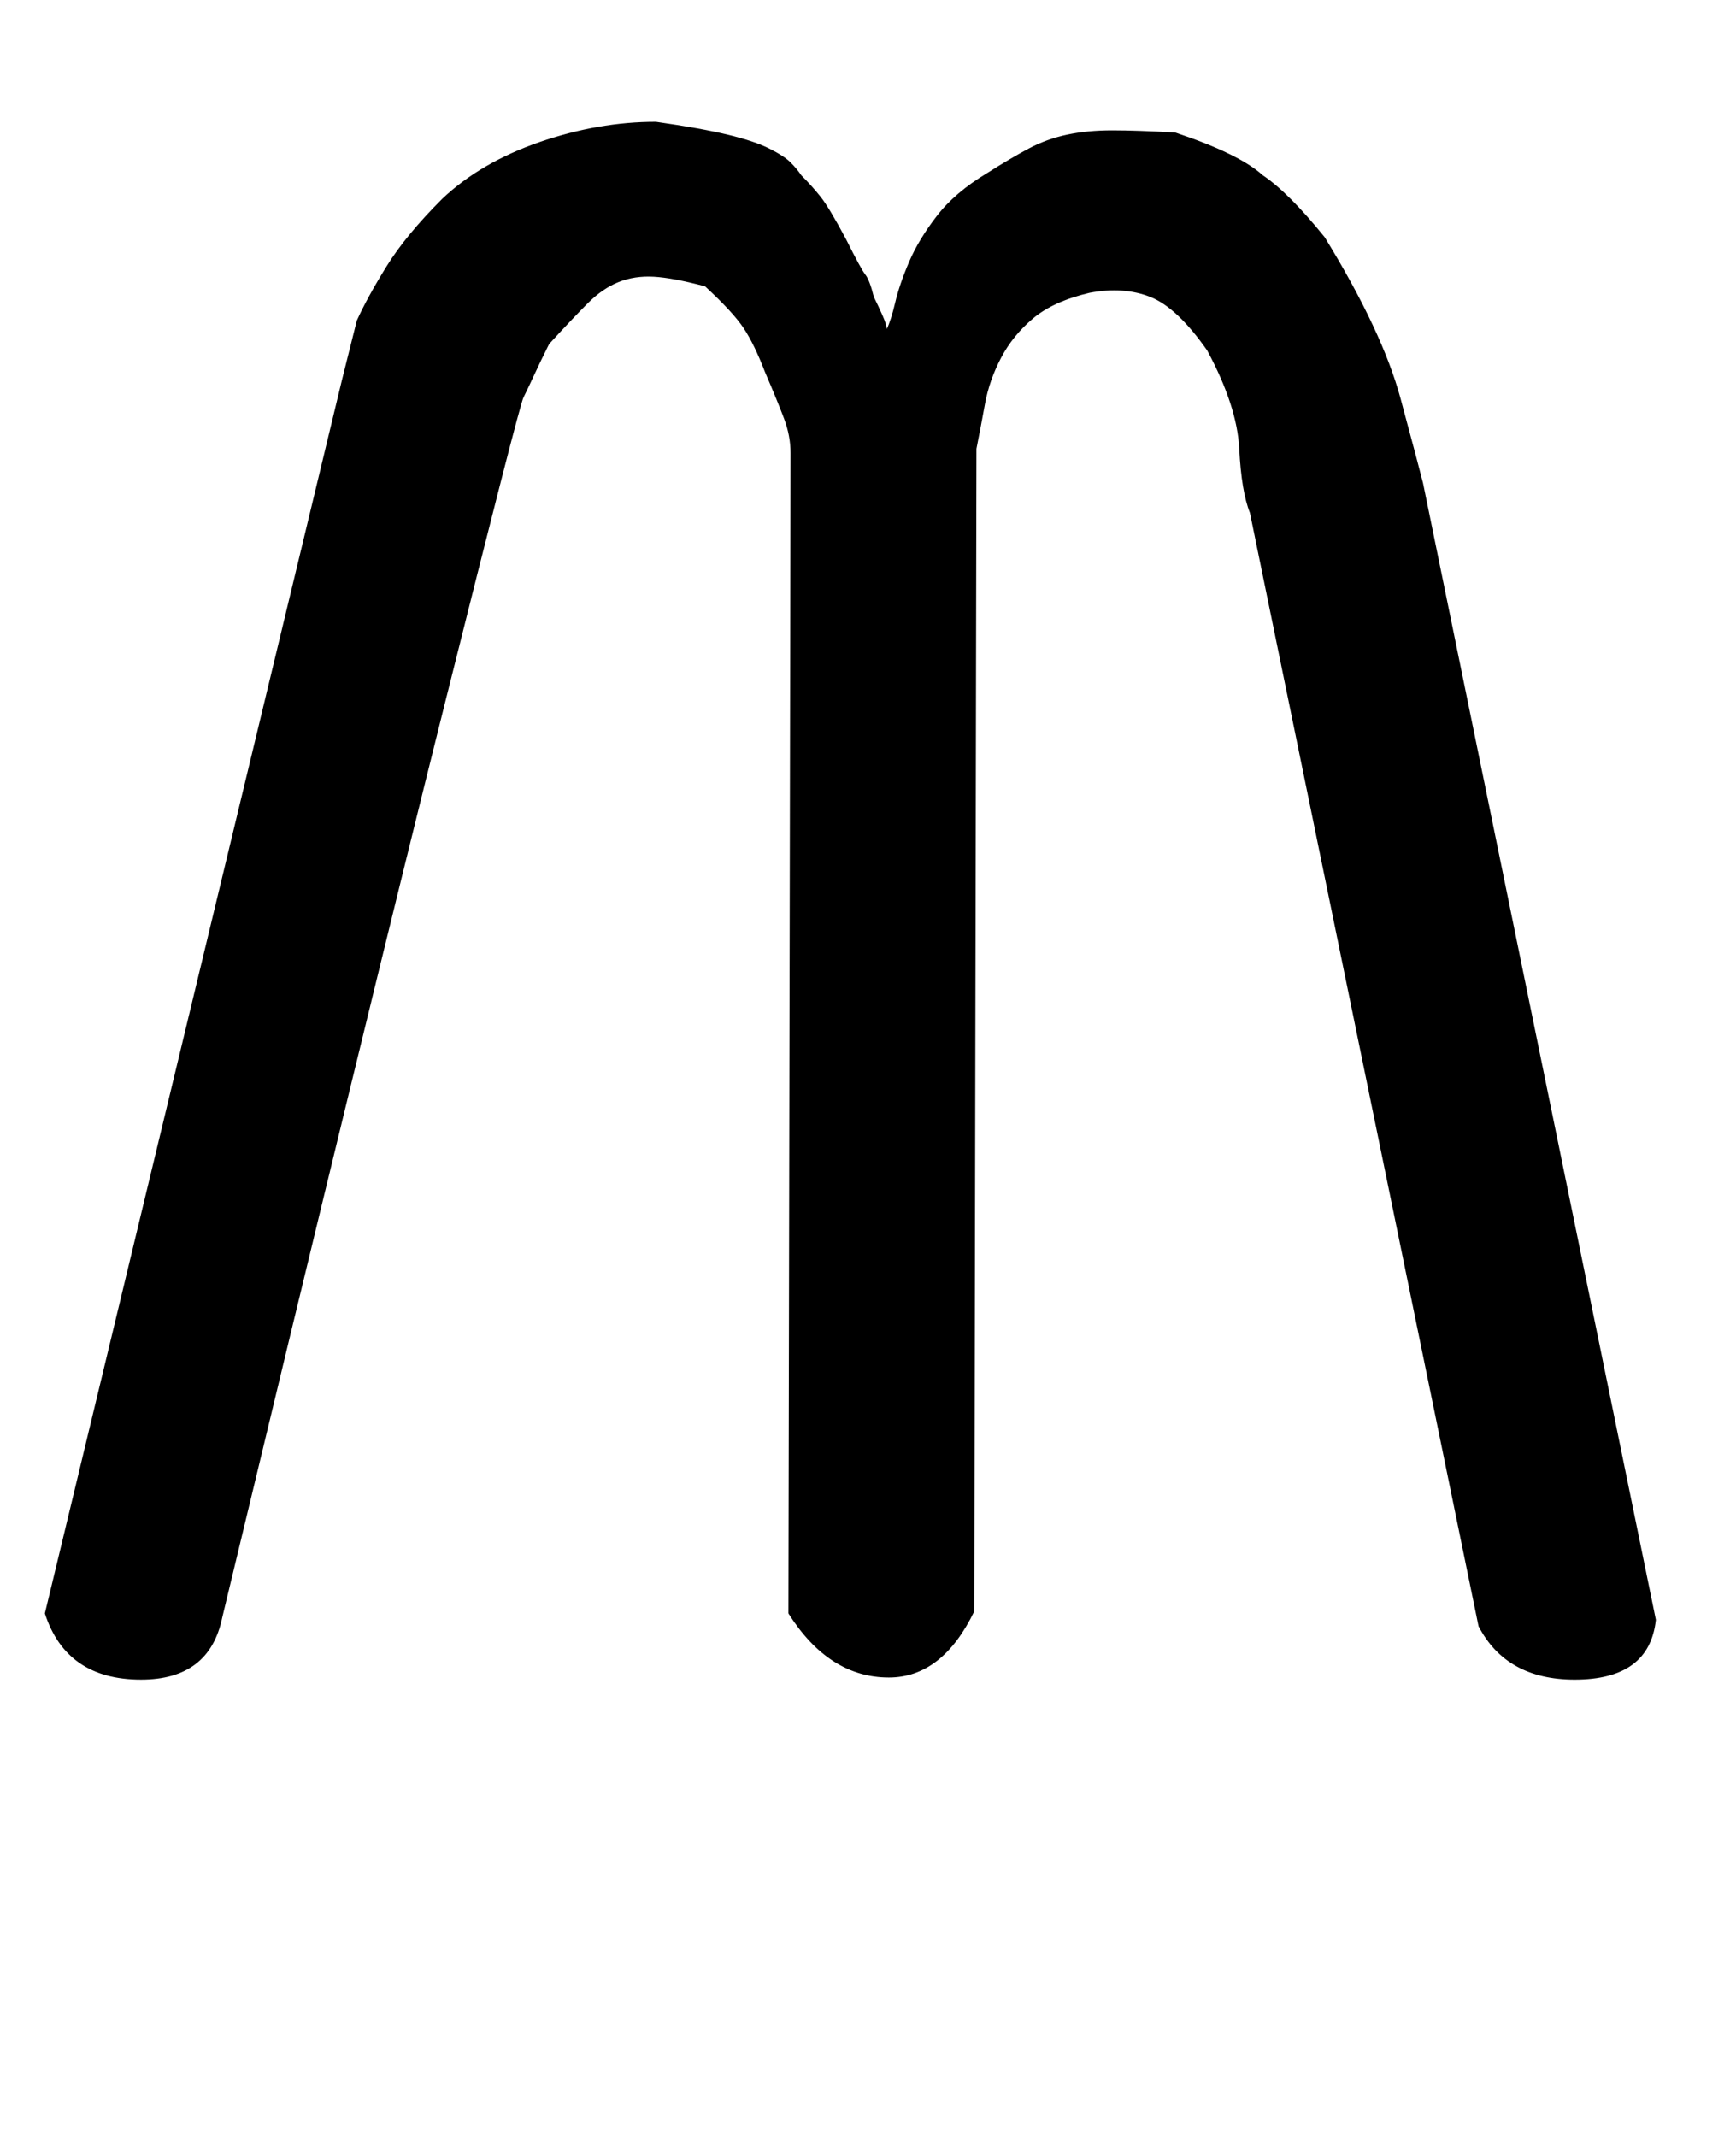 <!-- Generated by IcoMoon.io -->
<svg version="1.1" xmlns="http://www.w3.org/2000/svg" width="26" height="32" viewBox="0 0 26 32">
<title>divide</title>
<path d="M14.592 24.128q-0.48 0.992-1.28 0.992-0.896 0-1.504-0.96l0.032-17.376q0-0.256-0.096-0.512t-0.288-0.704q-0.16-0.416-0.32-0.656t-0.576-0.624q-0.48-0.128-0.768-0.144t-0.528 0.080-0.464 0.32-0.576 0.608q-0.128 0.256-0.224 0.464t-0.16 0.336-1.2 4.672-3.312 13.6q-0.192 0.928-1.216 0.928-1.12 0-1.44-0.992l4.448-18.464 0.224-0.896q0.16-0.352 0.448-0.816t0.832-1.008q0.576-0.544 1.456-0.848t1.744-0.304q0.672 0.096 1.072 0.192t0.624 0.208 0.32 0.208 0.16 0.192q0.16 0.16 0.288 0.32t0.384 0.64q0.224 0.448 0.288 0.528t0.128 0.336q0.064 0.128 0.128 0.272t0.064 0.208q0.064-0.128 0.128-0.4t0.208-0.608 0.416-0.688 0.752-0.64q0.352-0.224 0.624-0.368t0.576-0.208 0.672-0.064 0.944 0.032q0.96 0.32 1.312 0.64 0.384 0.256 0.928 0.928 0.864 1.408 1.136 2.416t0.336 1.264l3.488 17.024q-0.096 0.896-1.216 0.896-1.024 0-1.44-0.8l-3.424-16.672q-0.128-0.32-0.16-0.96t-0.48-1.472q-0.448-0.64-0.848-0.8t-0.912-0.064q-0.544 0.128-0.848 0.384t-0.48 0.592-0.24 0.688-0.128 0.672z"></path>
</svg>
